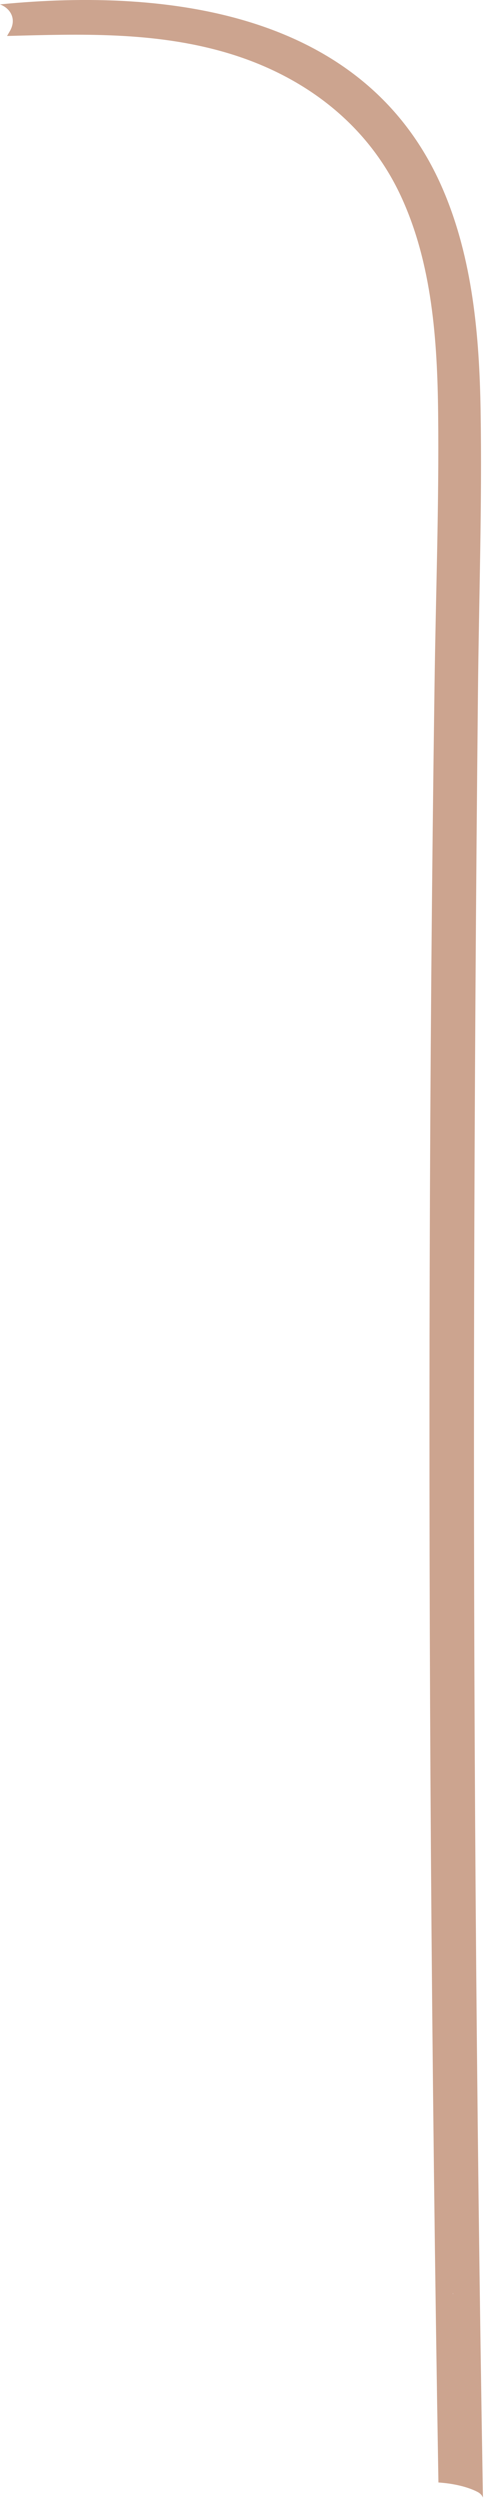 <?xml version="1.0" encoding="utf-8"?>
<svg xmlns="http://www.w3.org/2000/svg" fill="none" height="100%" overflow="visible" preserveAspectRatio="none" style="display: block;" viewBox="0 0 12 61" width="100%">
<path d="M11.746 10.017C11.784 12.316 11.704 14.62 11.681 16.919C11.631 21.809 11.6 26.697 11.588 31.587C11.565 41.372 11.637 51.157 11.803 60.94C11.781 60.885 11.739 60.837 11.67 60.801C11.427 60.676 11.086 60.596 10.715 60.571C10.628 55.418 10.567 50.264 10.531 45.11C10.468 35.644 10.486 26.177 10.62 16.711C10.65 14.508 10.732 12.302 10.708 10.098C10.689 8.312 10.562 6.429 9.797 4.784C8.966 2.996 7.39 1.828 5.52 1.282C3.762 0.769 1.97 0.83 0.172 0.878C0.193 0.841 0.214 0.805 0.236 0.768C0.418 0.461 0.25 0.201 0 0.107C4.174 -0.305 8.973 0.322 10.823 4.617C11.552 6.309 11.716 8.194 11.746 10.017ZM11.07 55.97C11.078 55.97 11.078 55.961 11.07 55.961C11.064 55.961 11.064 55.97 11.07 55.97Z" fill="#CCA48F" id="Vector"/>
</svg>